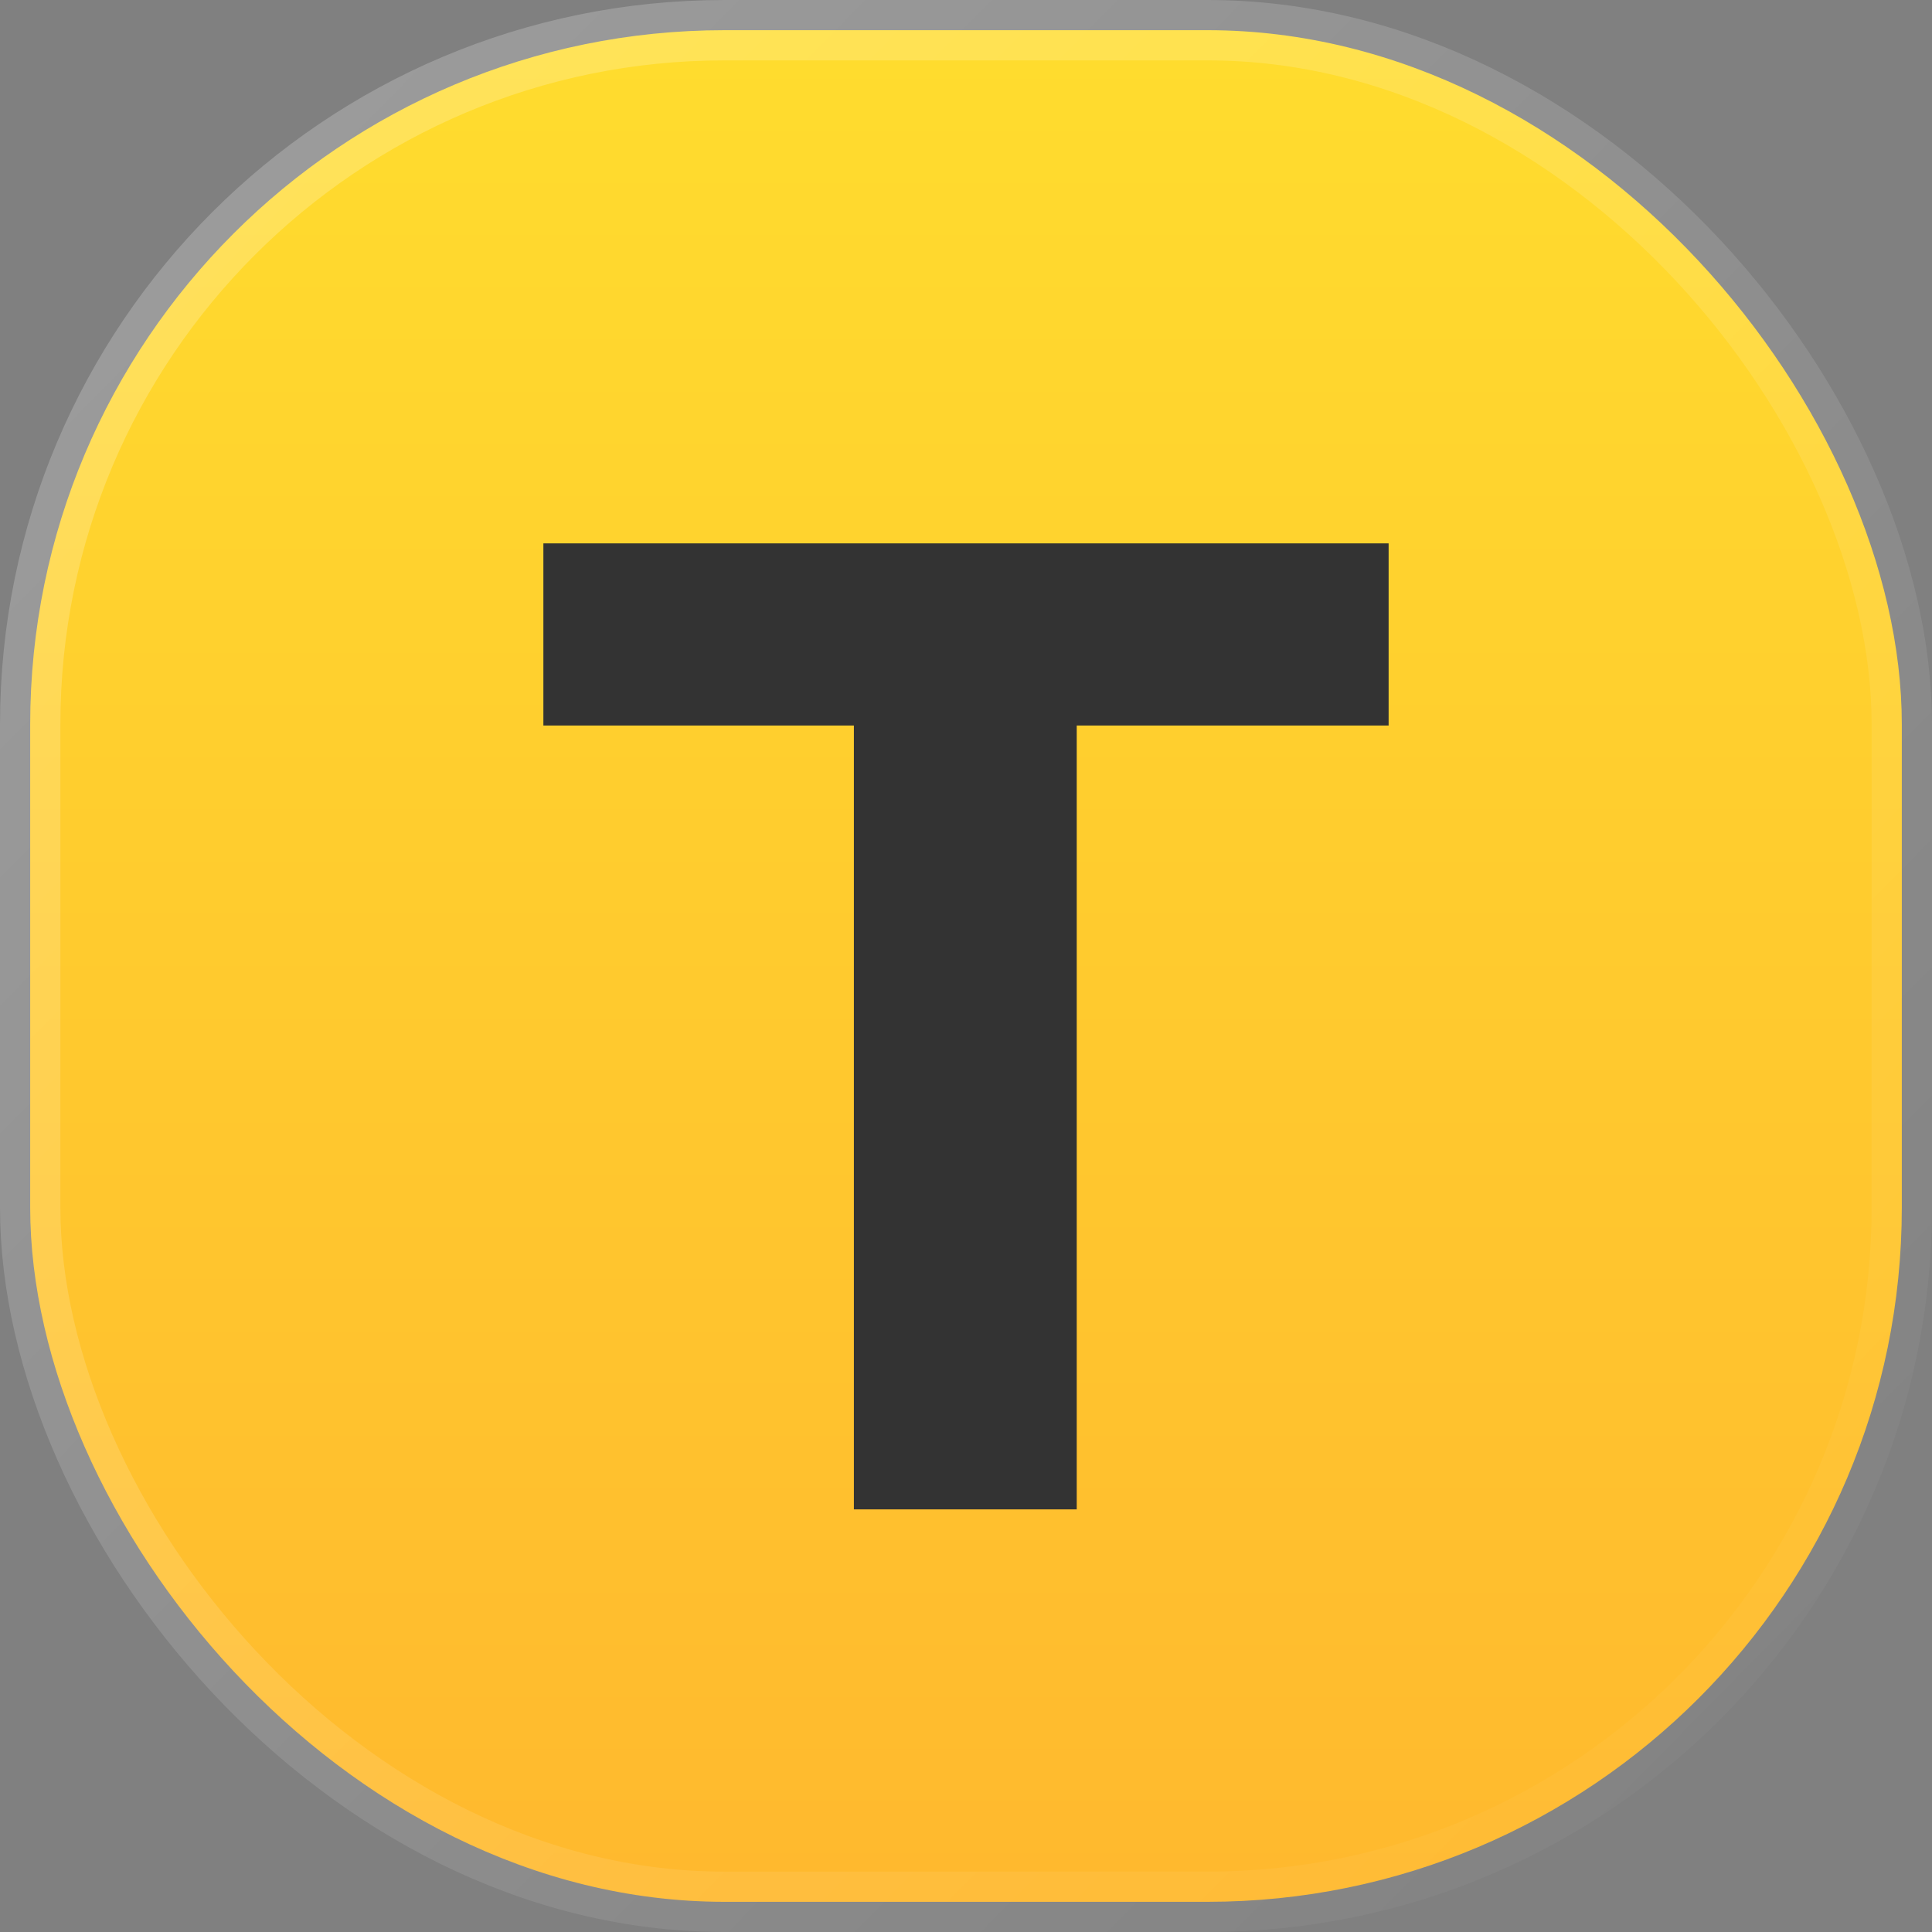 <svg width="32" height="32" viewBox="0 0 32 32" fill="none" xmlns="http://www.w3.org/2000/svg">
<rect x="0" y="0" width="32" height="32" fill="#808080" stroke="none"/>
<rect x="0.5" y="0.5" width="31" height="31" rx="11.5" fill="url(#paint0_linear_569_45)"/>
<rect x="0.5" y="0.5" width="31" height="31" rx="11.5" stroke="url(#paint1_linear_569_45)"/>
<path d="M14.143 25V11.171L14.997 12.017H9V9H23V12.017H17.003L17.834 11.171V25H14.143Z" fill="#333333"/>
<defs>
<linearGradient id="paint0_linear_569_45" x1="16" y1="0" x2="16" y2="32" gradientUnits="userSpaceOnUse">
<stop stop-color="#FFDD2E"/>
<stop offset="1" stop-color="#FFB82E"/>
</linearGradient>
<linearGradient id="paint1_linear_569_45" x1="0" y1="0" x2="32.457" y2="32" gradientUnits="userSpaceOnUse">
<stop stop-color="white" stop-opacity="0.24"/>
<stop offset="1" stop-color="white" stop-opacity="0"/>
</linearGradient>
</defs>
</svg>
